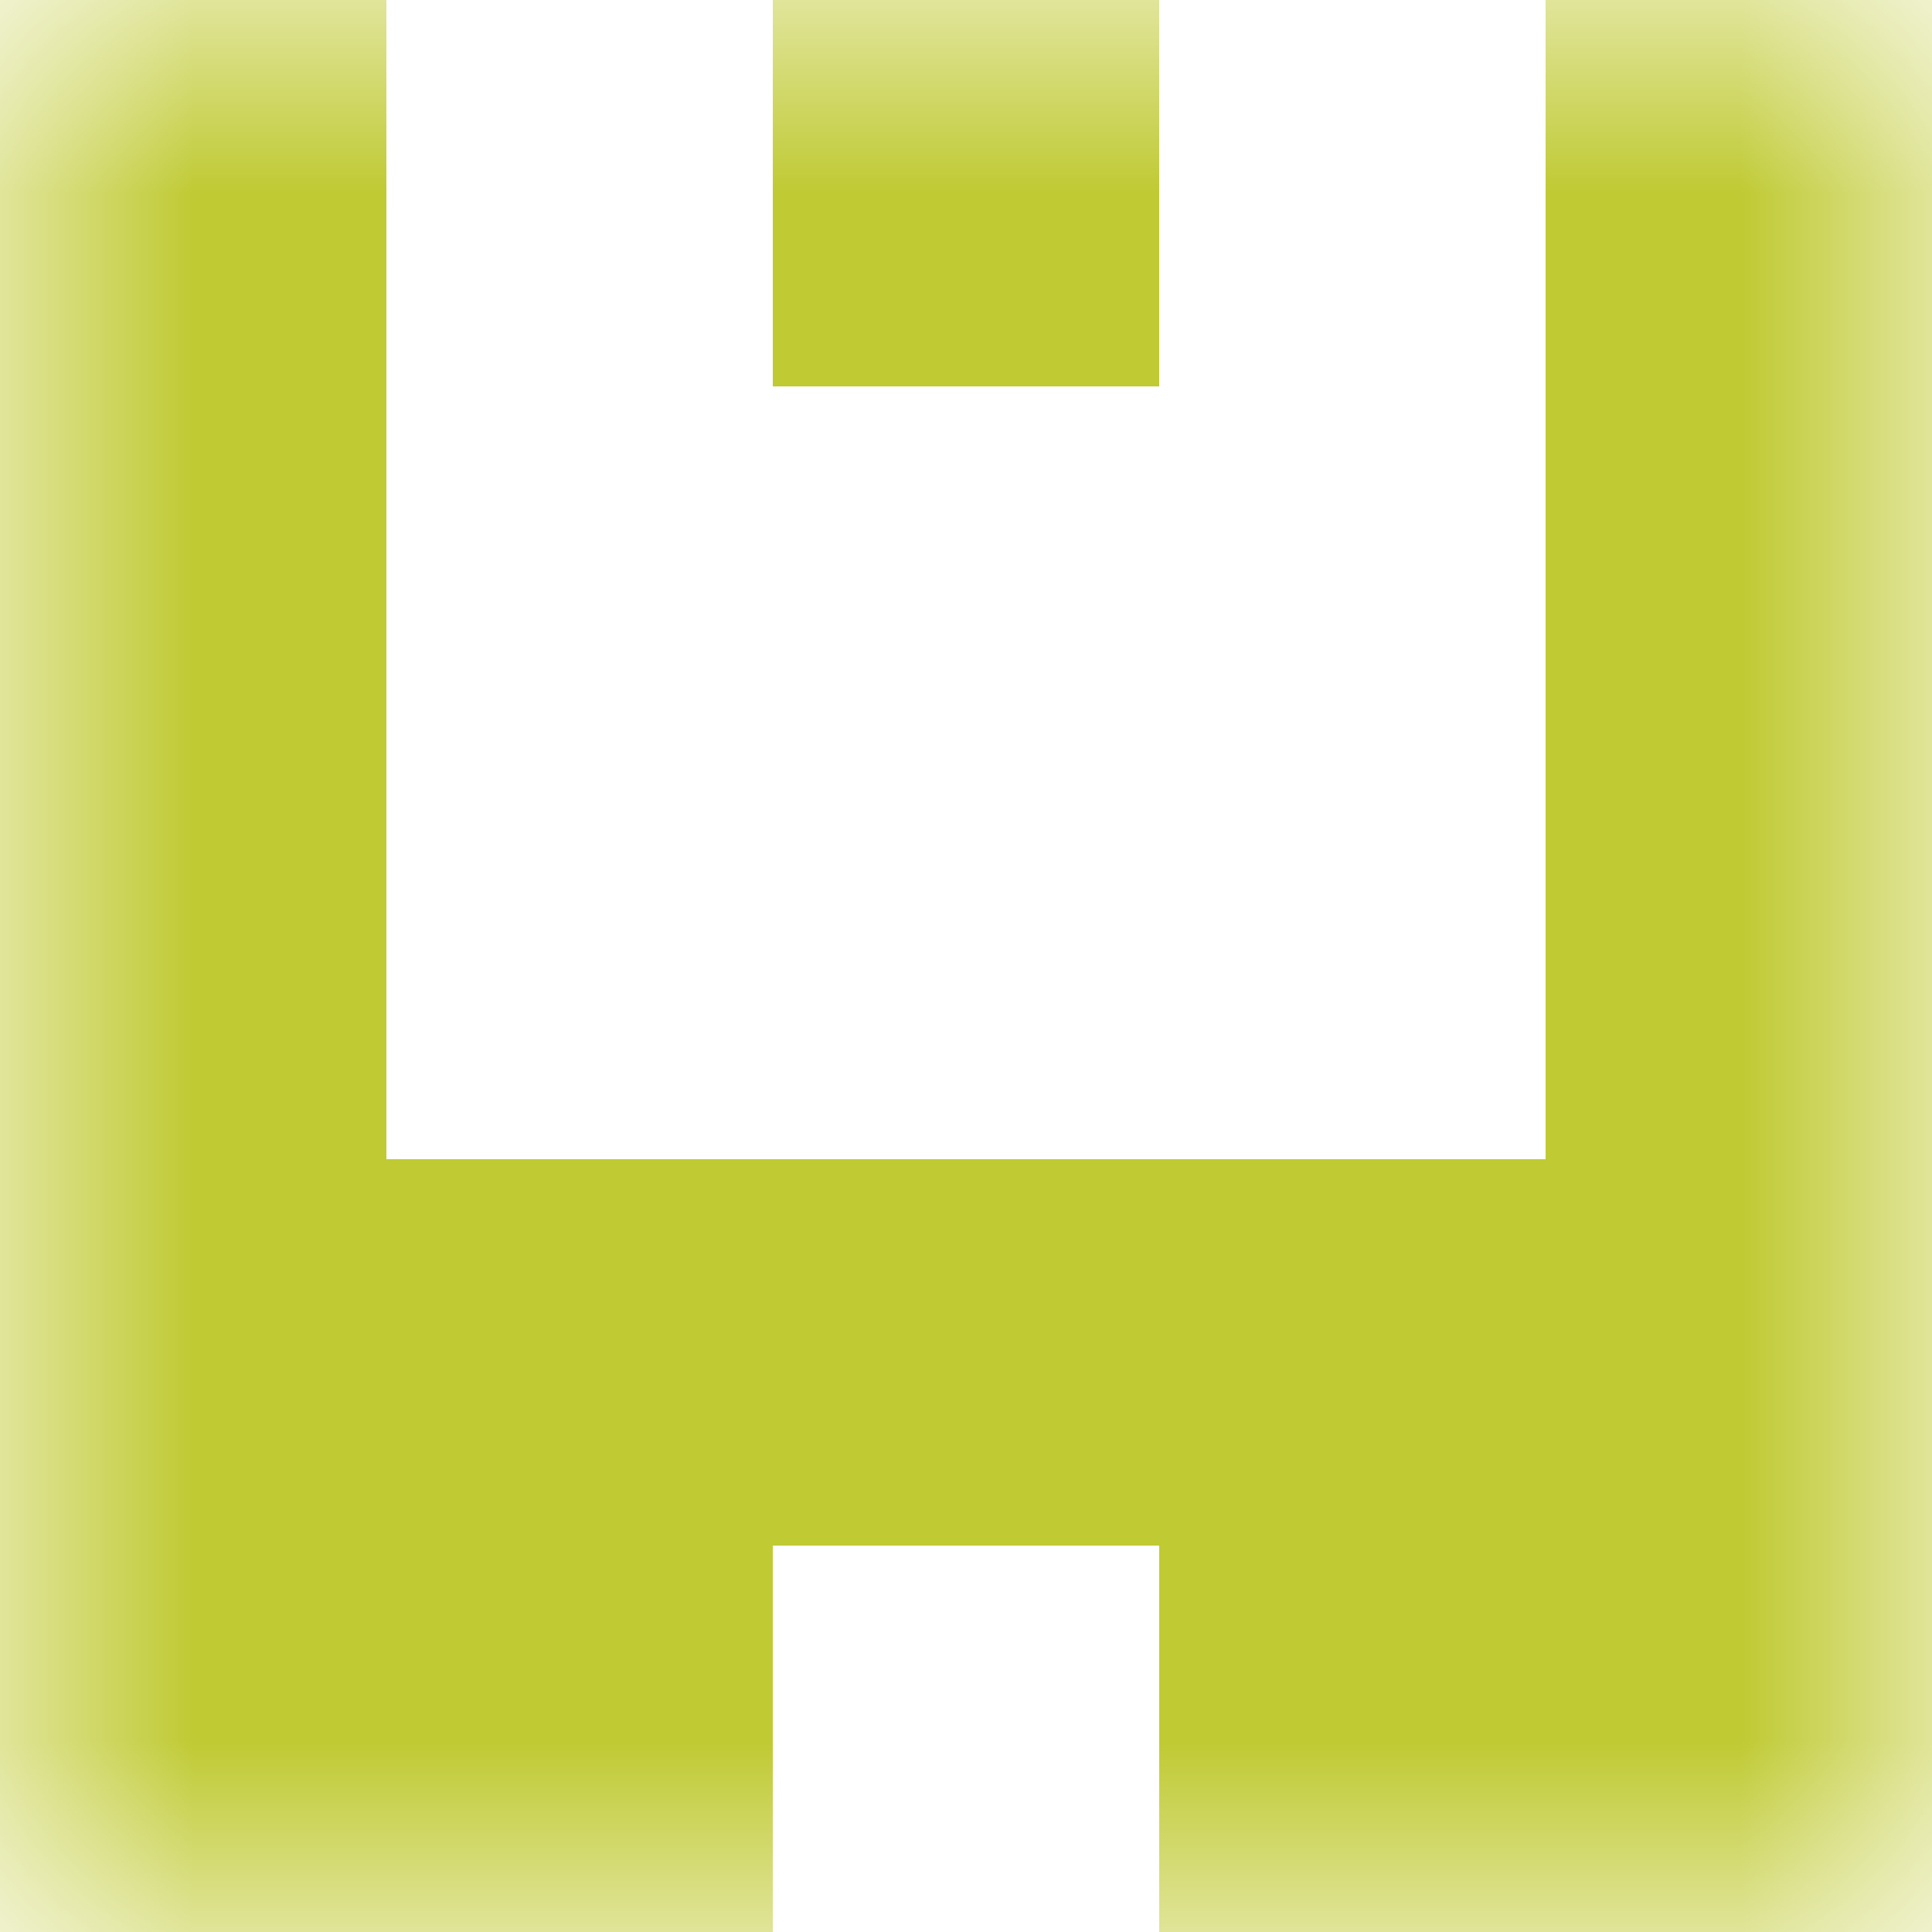 <svg xmlns="http://www.w3.org/2000/svg" viewBox="0 0 5 5" fill="none" shape-rendering="crispEdges"><mask id="viewboxMask"><rect width="5" height="5" rx="0" ry="0" x="0" y="0" fill="#fff" /></mask><g mask="url(#viewboxMask)"><path d="M0 0h1v1H0V0ZM4 0h1v1H4V0ZM3 0H2v1h1V0Z" fill="#c0ca33"/><path d="M1 1H0v1h1V1ZM5 1H4v1h1V1Z" fill="#c0ca33"/><path d="M1 2H0v1h1V2ZM5 2H4v1h1V2Z" fill="#c0ca33"/><path fill="#c0ca33" d="M0 3h5v1H0z"/><path d="M2 4H0v1h2V4ZM5 4H3v1h2V4Z" fill="#c0ca33"/></g></svg>